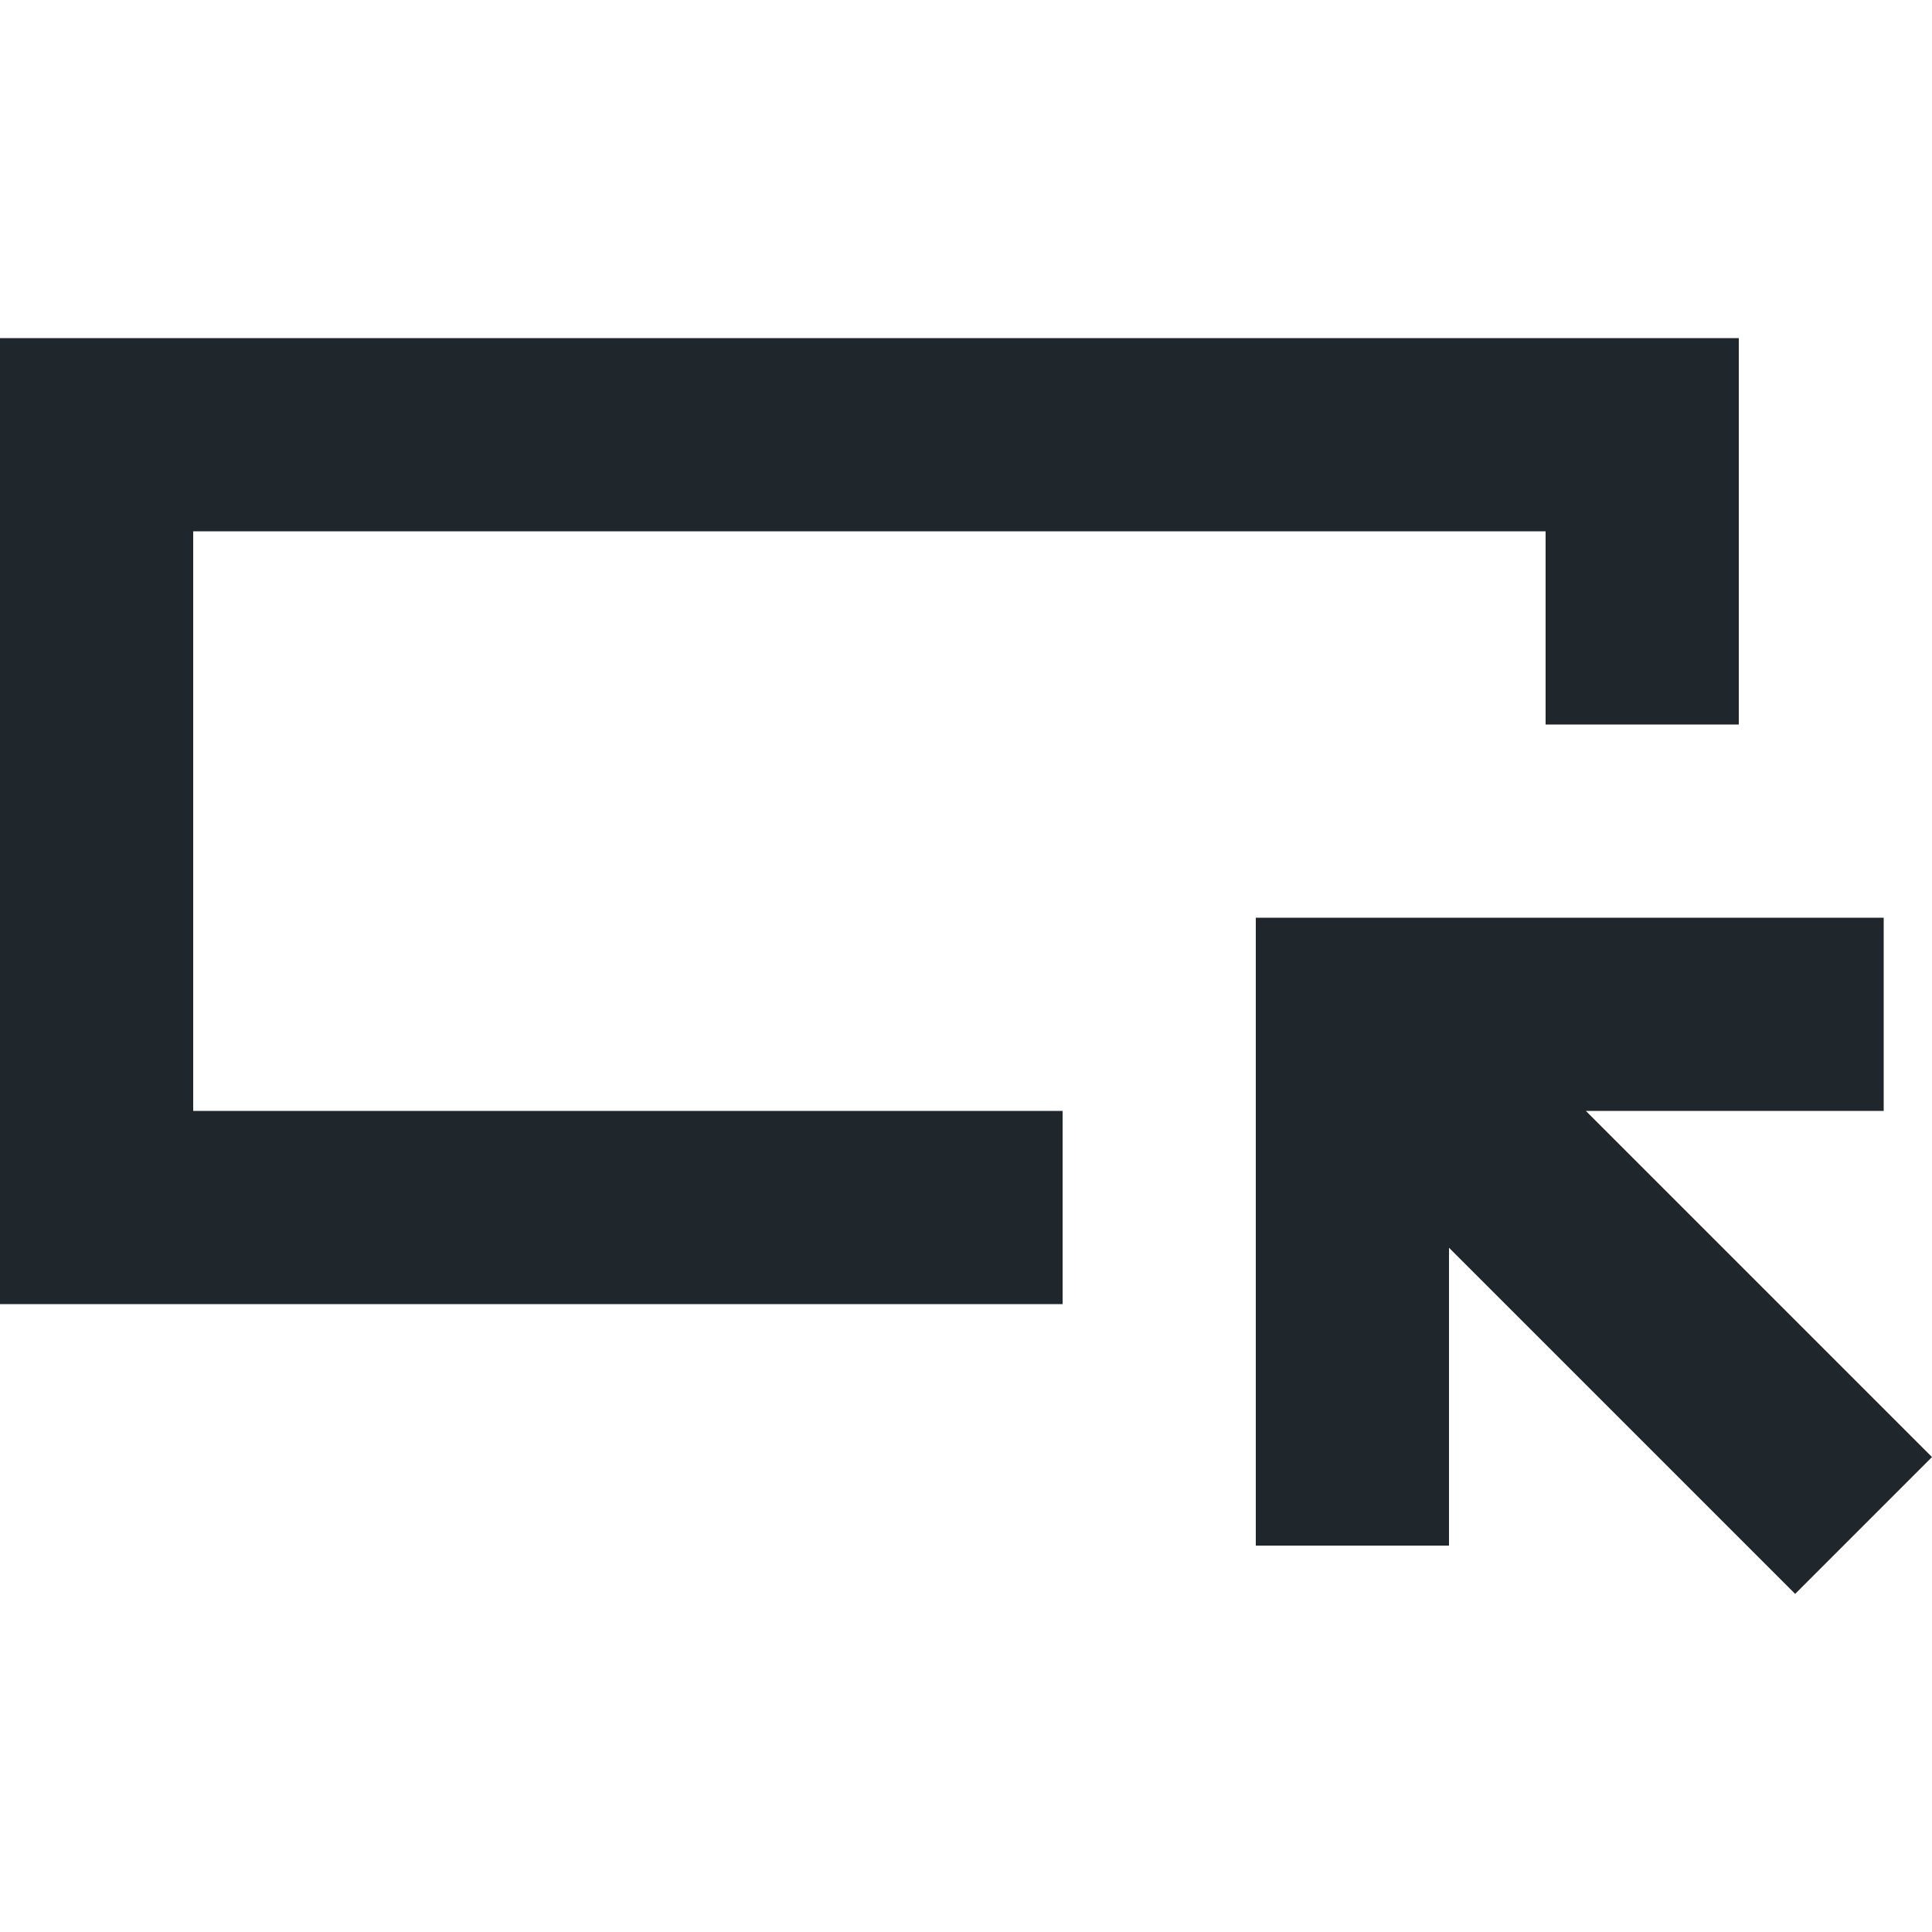 <?xml version="1.0" encoding="UTF-8"?>
<!-- Generator: Adobe Illustrator 28.0.0, SVG Export Plug-In . SVG Version: 6.00 Build 0)  -->
<svg xmlns="http://www.w3.org/2000/svg" xmlns:xlink="http://www.w3.org/1999/xlink" version="1.1" id="Layer_1" x="0px" y="0px" viewBox="0 0 24 24" style="enable-background:new 0 0 24 24;" xml:space="preserve">
<style type="text/css">
	.st0{fill:#1F272D;}
</style>
<path class="st0" d="M0,16.2v-12h21.6V9h-2.4V6.6H2.4v7.2h10.8v2.4H0z M2.4,13.8V6.6V13.8z M22.3,19.8L18,15.5v3.7h-2.4v-7.8h7.8  v2.4h-3.7l4.3,4.3L22.3,19.8z"></path>
</svg>

